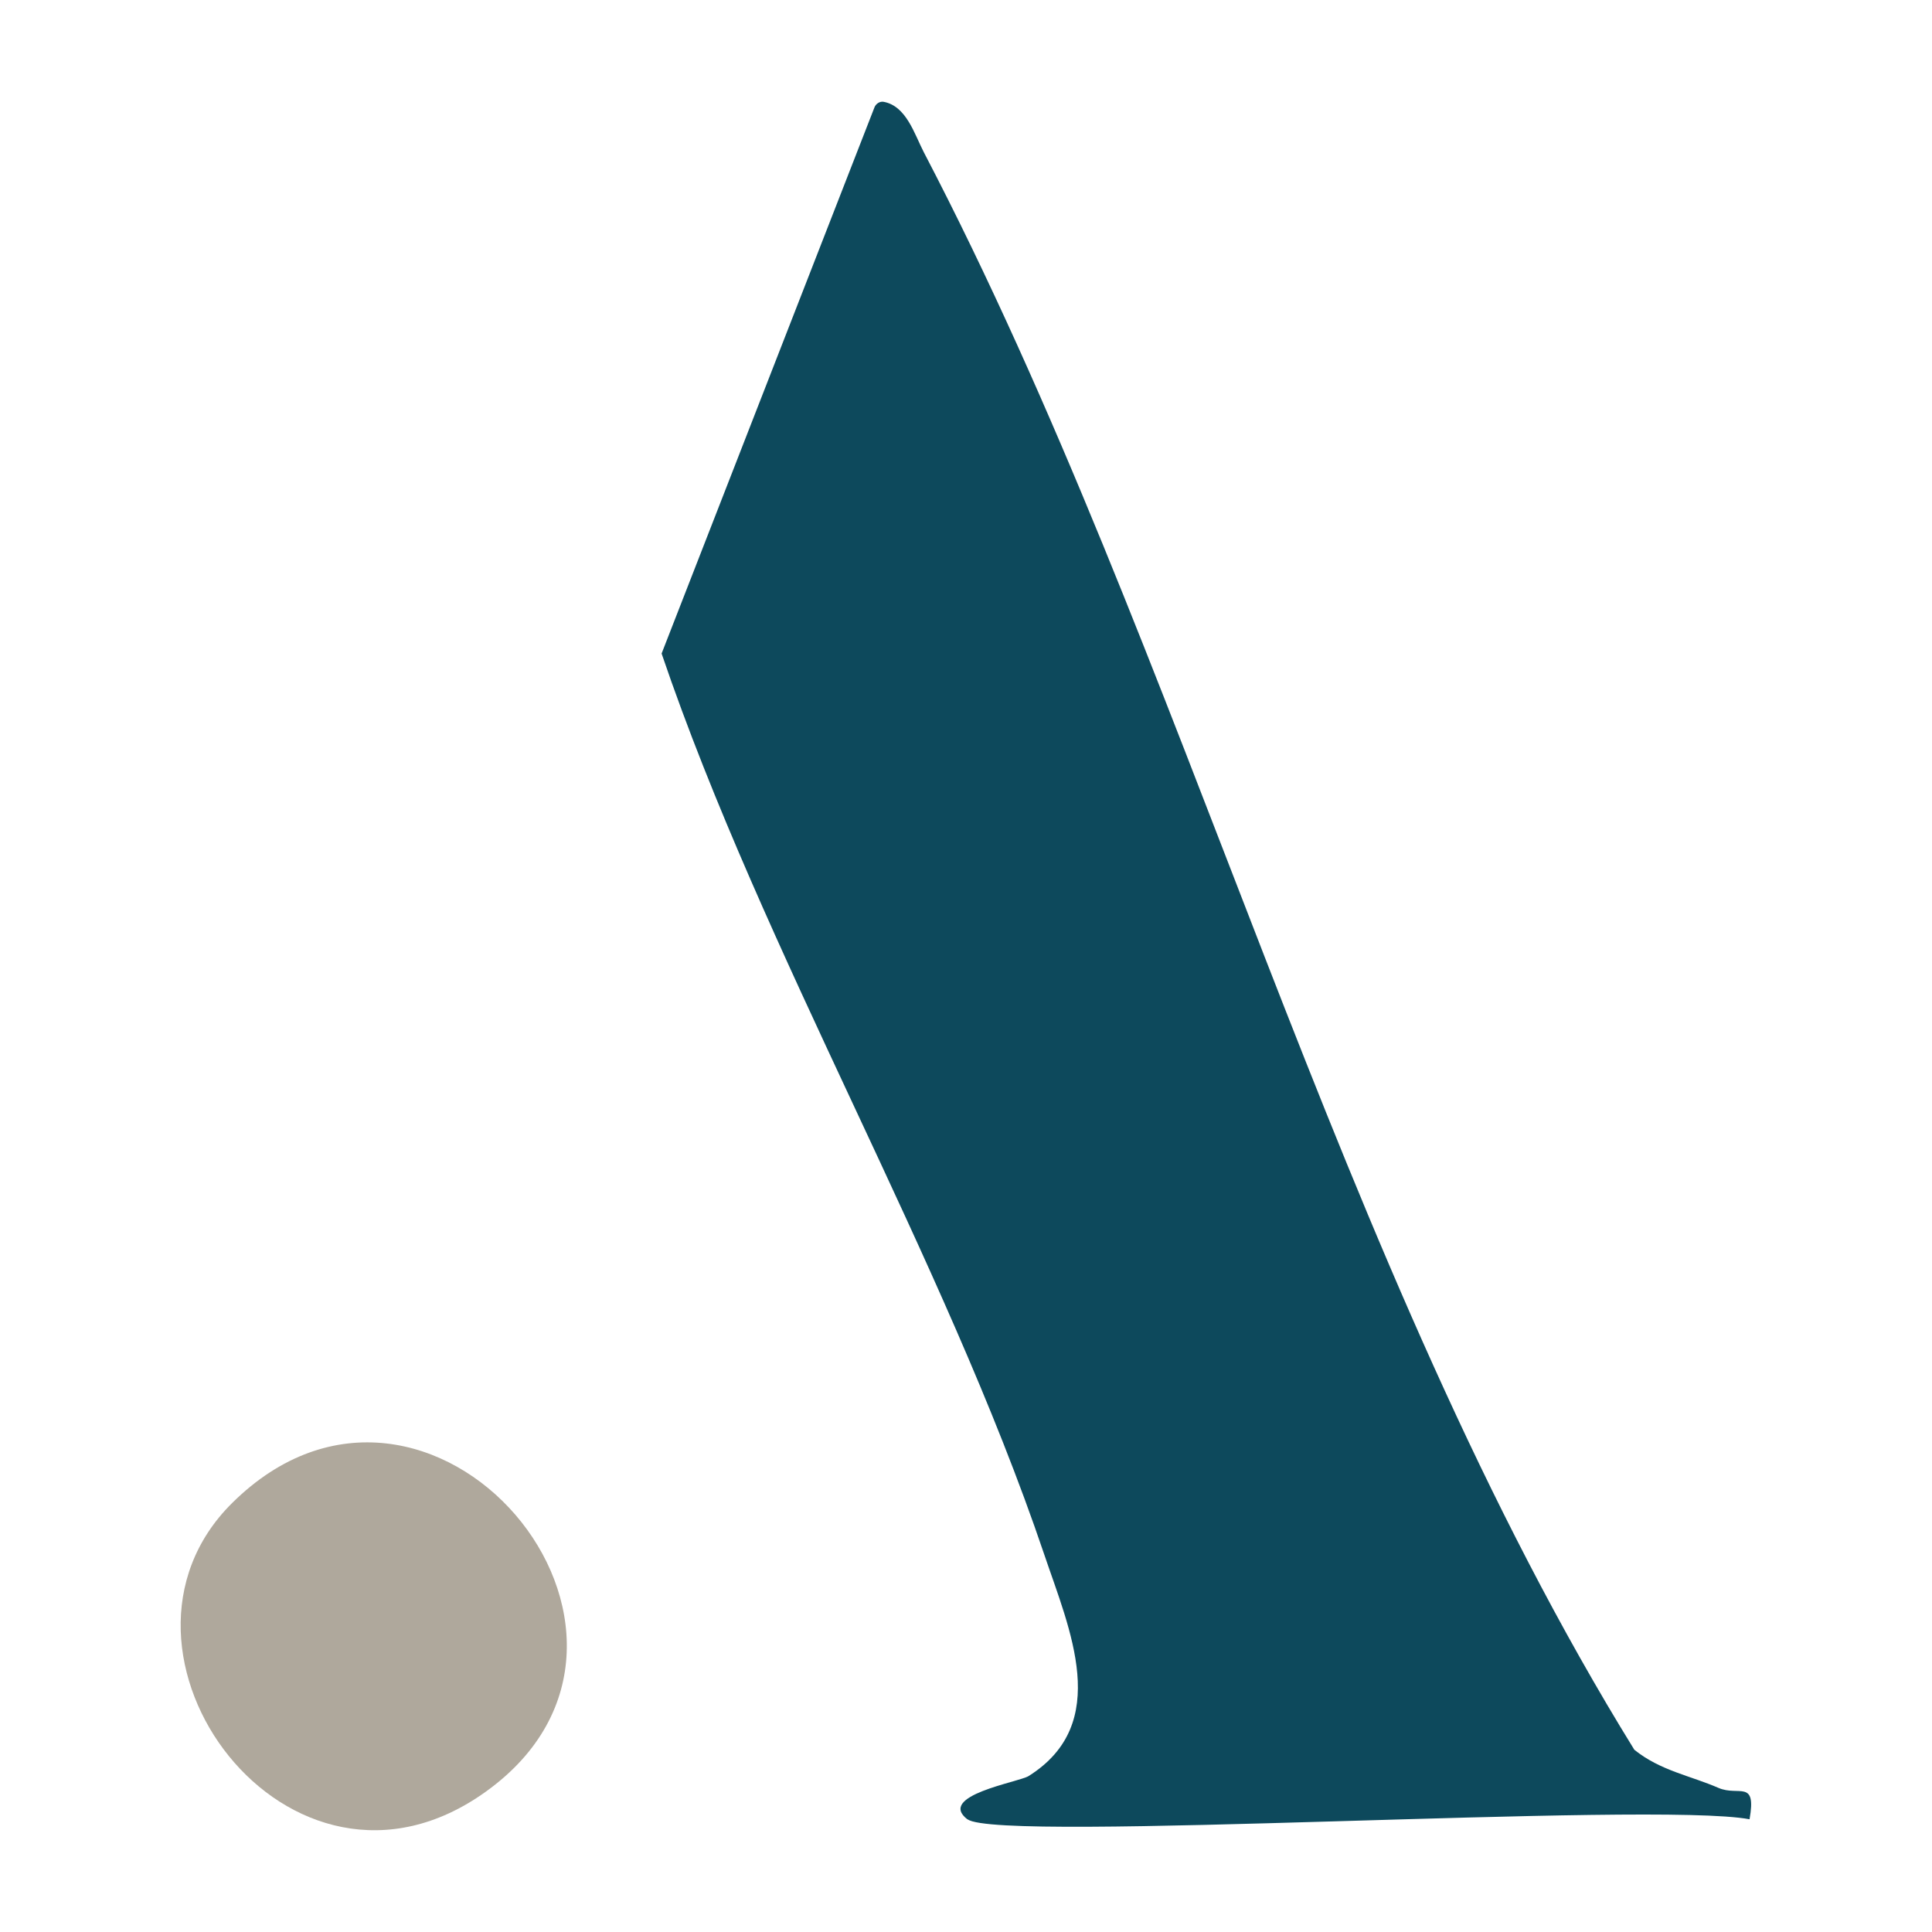 <?xml version="1.0" encoding="UTF-8"?>
<svg id="Camada_1" data-name="Camada 1" xmlns="http://www.w3.org/2000/svg" viewBox="0 0 100.6 100.6">
  <defs>
    <style>
      .cls-1 {
        fill: #afa89c;
      }

      .cls-2 {
        fill: #0d495c;
      }
    </style>
  </defs>
  <path class="cls-2" d="M50.38,94.74c-1.63-1.25,2.67-1.94,3.18-2.26,4.36-2.74,2.13-7.64.81-11.55-5.25-15.51-14.58-31.21-19.92-46.9l11.08-28.43c.07-.19.27-.33.47-.3,1.19.21,1.61,1.67,2.1,2.62,13.66,26.17,21.36,57.89,37,83.19,1.35,1.09,2.92,1.35,4.39,1.99,1.05.45,1.98-.47,1.61,1.63-5.04-.95-39.11,1.24-40.72,0Z"/>
  <path class="cls-1" d="M12.09,78.26c10.28-10.18,24.65,6.82,13.21,15.03-10.24,7.36-21.04-7.28-13.21-15.03Z"/>
</svg>